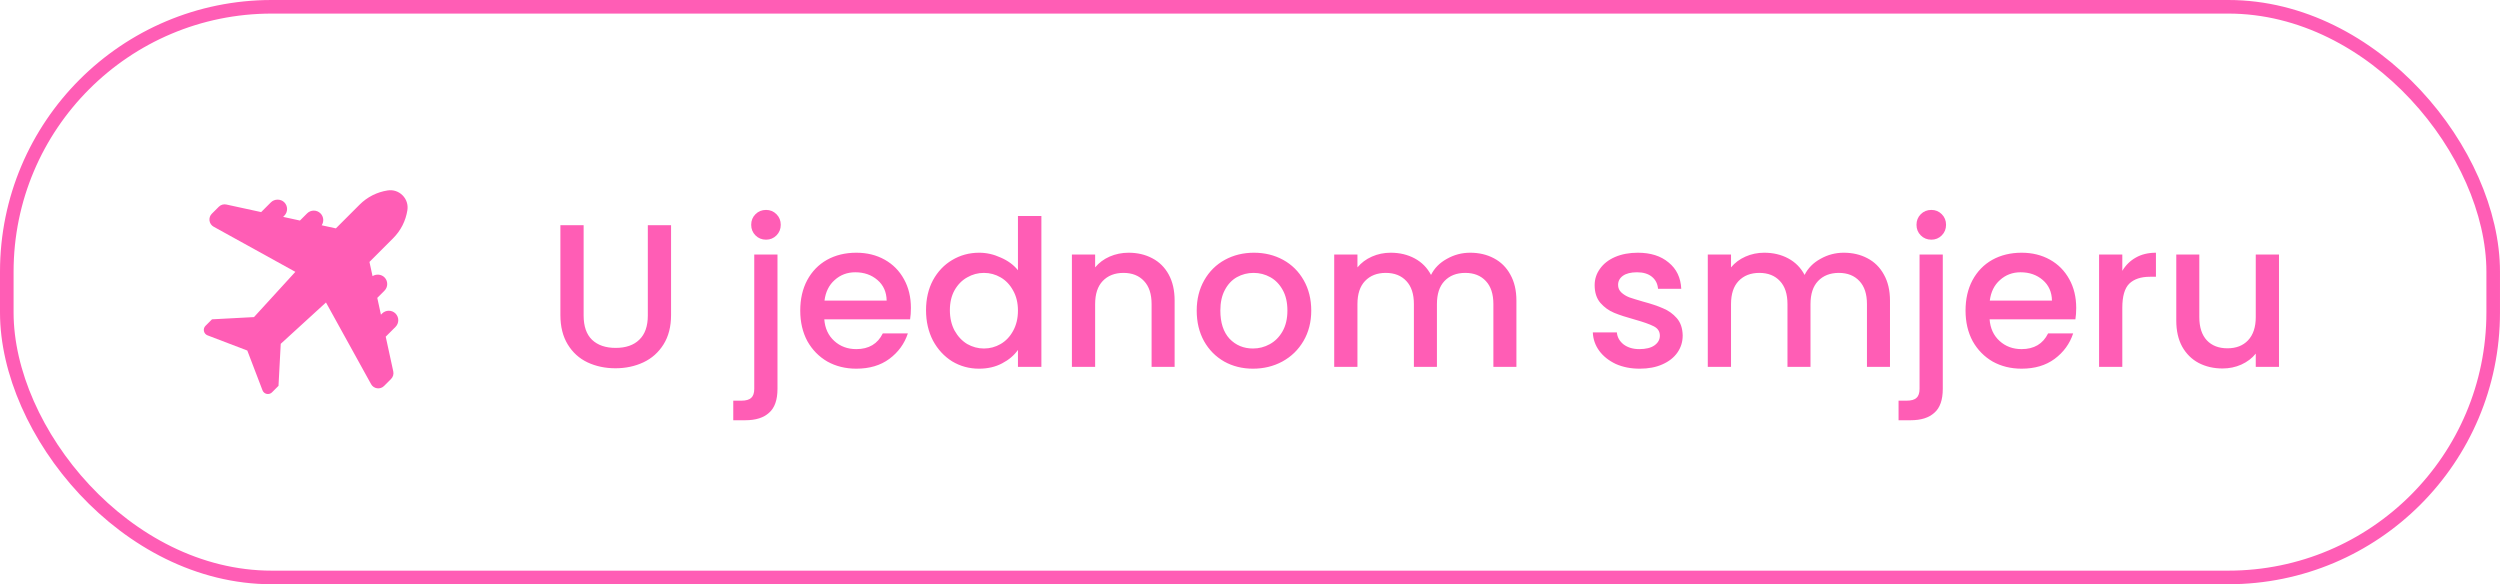 <svg width="184" height="43" viewBox="0 0 184 43" fill="none" xmlns="http://www.w3.org/2000/svg">
<rect x="0.5" y="0.5" width="182.999" height="42" rx="19.5" stroke="#FF5DB5"/>
<path d="M28.934 17.535C29.498 16.971 29.861 16.257 29.984 15.469C30.047 15.063 29.917 14.664 29.626 14.373C29.335 14.082 28.935 13.953 28.53 14.016C27.742 14.138 27.028 14.501 26.464 15.065L24.721 16.808L23.677 16.581C23.855 16.311 23.826 15.943 23.588 15.705C23.316 15.433 22.875 15.433 22.603 15.705L22.076 16.232L20.839 15.963L20.925 15.876C21.197 15.605 21.196 15.162 20.925 14.891C20.663 14.628 20.204 14.628 19.94 14.891L19.221 15.61L16.661 15.053C16.46 15.008 16.252 15.07 16.106 15.216L15.59 15.731C15.455 15.866 15.393 16.053 15.419 16.242C15.446 16.432 15.558 16.594 15.726 16.687L21.738 20.008L18.694 23.338L15.604 23.502L15.125 23.981C15.022 24.084 14.979 24.23 15.009 24.372C15.04 24.515 15.139 24.63 15.275 24.682L18.201 25.799L19.319 28.725C19.37 28.861 19.486 28.96 19.628 28.991C19.658 28.997 19.689 29 19.718 29C19.83 29 19.938 28.956 20.02 28.875L20.498 28.397L20.662 25.305L23.992 22.262L27.311 28.272C27.404 28.44 27.566 28.551 27.755 28.578C27.945 28.604 28.131 28.543 28.267 28.407L28.782 27.892C28.928 27.746 28.989 27.538 28.945 27.337L28.389 24.779L29.109 24.06C29.24 23.928 29.313 23.753 29.313 23.567C29.313 23.381 29.24 23.206 29.109 23.074C28.837 22.803 28.395 22.803 28.123 23.074L28.037 23.161L27.768 21.924L28.295 21.396C28.427 21.265 28.499 21.09 28.499 20.904C28.499 20.717 28.427 20.542 28.296 20.411C28.066 20.181 27.687 20.152 27.419 20.323L27.192 19.278L28.935 17.535L28.934 17.535Z" fill="#FF5DB5"/>
<path d="M42.955 16.575V23.22C42.955 24.01 43.16 24.605 43.57 25.005C43.99 25.405 44.57 25.605 45.31 25.605C46.06 25.605 46.64 25.405 47.05 25.005C47.47 24.605 47.68 24.01 47.68 23.22V16.575H49.39V23.19C49.39 24.04 49.205 24.76 48.835 25.35C48.465 25.94 47.97 26.38 47.35 26.67C46.73 26.96 46.045 27.105 45.295 27.105C44.545 27.105 43.86 26.96 43.24 26.67C42.63 26.38 42.145 25.94 41.785 25.35C41.425 24.76 41.245 24.04 41.245 23.19V16.575H42.955ZM56.383 17.64C56.073 17.64 55.813 17.535 55.603 17.325C55.393 17.115 55.288 16.855 55.288 16.545C55.288 16.235 55.393 15.975 55.603 15.765C55.813 15.555 56.073 15.45 56.383 15.45C56.683 15.45 56.938 15.555 57.148 15.765C57.358 15.975 57.463 16.235 57.463 16.545C57.463 16.855 57.358 17.115 57.148 17.325C56.938 17.535 56.683 17.64 56.383 17.64ZM57.223 28.62C57.223 29.43 57.018 30.015 56.608 30.375C56.208 30.745 55.623 30.93 54.853 30.93H53.968V29.49H54.553C54.903 29.49 55.148 29.42 55.288 29.28C55.438 29.15 55.513 28.93 55.513 28.62V18.735H57.223V28.62ZM67.043 22.665C67.043 22.975 67.023 23.255 66.983 23.505H60.668C60.718 24.165 60.963 24.695 61.403 25.095C61.843 25.495 62.383 25.695 63.023 25.695C63.943 25.695 64.593 25.31 64.973 24.54H66.818C66.568 25.3 66.113 25.925 65.453 26.415C64.803 26.895 63.993 27.135 63.023 27.135C62.233 27.135 61.523 26.96 60.893 26.61C60.273 26.25 59.783 25.75 59.423 25.11C59.073 24.46 58.898 23.71 58.898 22.86C58.898 22.01 59.068 21.265 59.408 20.625C59.758 19.975 60.243 19.475 60.863 19.125C61.493 18.775 62.213 18.6 63.023 18.6C63.803 18.6 64.498 18.77 65.108 19.11C65.718 19.45 66.193 19.93 66.533 20.55C66.873 21.16 67.043 21.865 67.043 22.665ZM65.258 22.125C65.248 21.495 65.023 20.99 64.583 20.61C64.143 20.23 63.598 20.04 62.948 20.04C62.358 20.04 61.853 20.23 61.433 20.61C61.013 20.98 60.763 21.485 60.683 22.125H65.258ZM68.156 22.83C68.156 22 68.326 21.265 68.666 20.625C69.016 19.985 69.486 19.49 70.076 19.14C70.676 18.78 71.341 18.6 72.071 18.6C72.611 18.6 73.141 18.72 73.661 18.96C74.191 19.19 74.611 19.5 74.921 19.89V15.9H76.646V27H74.921V25.755C74.641 26.155 74.251 26.485 73.751 26.745C73.261 27.005 72.696 27.135 72.056 27.135C71.336 27.135 70.676 26.955 70.076 26.595C69.486 26.225 69.016 25.715 68.666 25.065C68.326 24.405 68.156 23.66 68.156 22.83ZM74.921 22.86C74.921 22.29 74.801 21.795 74.561 21.375C74.331 20.955 74.026 20.635 73.646 20.415C73.266 20.195 72.856 20.085 72.416 20.085C71.976 20.085 71.566 20.195 71.186 20.415C70.806 20.625 70.496 20.94 70.256 21.36C70.026 21.77 69.911 22.26 69.911 22.83C69.911 23.4 70.026 23.9 70.256 24.33C70.496 24.76 70.806 25.09 71.186 25.32C71.576 25.54 71.986 25.65 72.416 25.65C72.856 25.65 73.266 25.54 73.646 25.32C74.026 25.1 74.331 24.78 74.561 24.36C74.801 23.93 74.921 23.43 74.921 22.86ZM83.062 18.6C83.712 18.6 84.292 18.735 84.802 19.005C85.322 19.275 85.727 19.675 86.017 20.205C86.307 20.735 86.452 21.375 86.452 22.125V27H84.757V22.38C84.757 21.64 84.572 21.075 84.202 20.685C83.832 20.285 83.327 20.085 82.687 20.085C82.047 20.085 81.537 20.285 81.157 20.685C80.787 21.075 80.602 21.64 80.602 22.38V27H78.892V18.735H80.602V19.68C80.882 19.34 81.237 19.075 81.667 18.885C82.107 18.695 82.572 18.6 83.062 18.6ZM92.218 27.135C91.438 27.135 90.733 26.96 90.103 26.61C89.473 26.25 88.978 25.75 88.618 25.11C88.258 24.46 88.078 23.71 88.078 22.86C88.078 22.02 88.263 21.275 88.633 20.625C89.003 19.975 89.508 19.475 90.148 19.125C90.788 18.775 91.503 18.6 92.293 18.6C93.083 18.6 93.798 18.775 94.438 19.125C95.078 19.475 95.583 19.975 95.953 20.625C96.323 21.275 96.508 22.02 96.508 22.86C96.508 23.7 96.318 24.445 95.938 25.095C95.558 25.745 95.038 26.25 94.378 26.61C93.728 26.96 93.008 27.135 92.218 27.135ZM92.218 25.65C92.658 25.65 93.068 25.545 93.448 25.335C93.838 25.125 94.153 24.81 94.393 24.39C94.633 23.97 94.753 23.46 94.753 22.86C94.753 22.26 94.638 21.755 94.408 21.345C94.178 20.925 93.873 20.61 93.493 20.4C93.113 20.19 92.703 20.085 92.263 20.085C91.823 20.085 91.413 20.19 91.033 20.4C90.663 20.61 90.368 20.925 90.148 21.345C89.928 21.755 89.818 22.26 89.818 22.86C89.818 23.75 90.043 24.44 90.493 24.93C90.953 25.41 91.528 25.65 92.218 25.65ZM108.203 18.6C108.853 18.6 109.433 18.735 109.943 19.005C110.463 19.275 110.868 19.675 111.158 20.205C111.458 20.735 111.608 21.375 111.608 22.125V27H109.913V22.38C109.913 21.64 109.728 21.075 109.358 20.685C108.988 20.285 108.483 20.085 107.843 20.085C107.203 20.085 106.693 20.285 106.313 20.685C105.943 21.075 105.758 21.64 105.758 22.38V27H104.063V22.38C104.063 21.64 103.878 21.075 103.508 20.685C103.138 20.285 102.633 20.085 101.993 20.085C101.353 20.085 100.843 20.285 100.463 20.685C100.093 21.075 99.908 21.64 99.908 22.38V27H98.198V18.735H99.908V19.68C100.188 19.34 100.543 19.075 100.973 18.885C101.403 18.695 101.863 18.6 102.353 18.6C103.013 18.6 103.603 18.74 104.123 19.02C104.643 19.3 105.043 19.705 105.323 20.235C105.573 19.735 105.963 19.34 106.493 19.05C107.023 18.75 107.593 18.6 108.203 18.6ZM120.681 27.135C120.031 27.135 119.446 27.02 118.926 26.79C118.416 26.55 118.011 26.23 117.711 25.83C117.411 25.42 117.251 24.965 117.231 24.465H119.001C119.031 24.815 119.196 25.11 119.496 25.35C119.806 25.58 120.191 25.695 120.651 25.695C121.131 25.695 121.501 25.605 121.761 25.425C122.031 25.235 122.166 24.995 122.166 24.705C122.166 24.395 122.016 24.165 121.716 24.015C121.426 23.865 120.961 23.7 120.321 23.52C119.701 23.35 119.196 23.185 118.806 23.025C118.416 22.865 118.076 22.62 117.786 22.29C117.506 21.96 117.366 21.525 117.366 20.985C117.366 20.545 117.496 20.145 117.756 19.785C118.016 19.415 118.386 19.125 118.866 18.915C119.356 18.705 119.916 18.6 120.546 18.6C121.486 18.6 122.241 18.84 122.811 19.32C123.391 19.79 123.701 20.435 123.741 21.255H122.031C122.001 20.885 121.851 20.59 121.581 20.37C121.311 20.15 120.946 20.04 120.486 20.04C120.036 20.04 119.691 20.125 119.451 20.295C119.211 20.465 119.091 20.69 119.091 20.97C119.091 21.19 119.171 21.375 119.331 21.525C119.491 21.675 119.686 21.795 119.916 21.885C120.146 21.965 120.486 22.07 120.936 22.2C121.536 22.36 122.026 22.525 122.406 22.695C122.796 22.855 123.131 23.095 123.411 23.415C123.691 23.735 123.836 24.16 123.846 24.69C123.846 25.16 123.716 25.58 123.456 25.95C123.196 26.32 122.826 26.61 122.346 26.82C121.876 27.03 121.321 27.135 120.681 27.135ZM135.698 18.6C136.348 18.6 136.928 18.735 137.438 19.005C137.958 19.275 138.363 19.675 138.653 20.205C138.953 20.735 139.103 21.375 139.103 22.125V27H137.408V22.38C137.408 21.64 137.223 21.075 136.853 20.685C136.483 20.285 135.978 20.085 135.338 20.085C134.698 20.085 134.188 20.285 133.808 20.685C133.438 21.075 133.253 21.64 133.253 22.38V27H131.558V22.38C131.558 21.64 131.373 21.075 131.003 20.685C130.633 20.285 130.128 20.085 129.488 20.085C128.848 20.085 128.338 20.285 127.958 20.685C127.588 21.075 127.403 21.64 127.403 22.38V27H125.693V18.735H127.403V19.68C127.683 19.34 128.038 19.075 128.468 18.885C128.898 18.695 129.358 18.6 129.848 18.6C130.508 18.6 131.098 18.74 131.618 19.02C132.138 19.3 132.538 19.705 132.818 20.235C133.068 19.735 133.458 19.34 133.988 19.05C134.518 18.75 135.088 18.6 135.698 18.6ZM142.149 17.64C141.839 17.64 141.579 17.535 141.369 17.325C141.159 17.115 141.054 16.855 141.054 16.545C141.054 16.235 141.159 15.975 141.369 15.765C141.579 15.555 141.839 15.45 142.149 15.45C142.449 15.45 142.704 15.555 142.914 15.765C143.124 15.975 143.229 16.235 143.229 16.545C143.229 16.855 143.124 17.115 142.914 17.325C142.704 17.535 142.449 17.64 142.149 17.64ZM142.989 28.62C142.989 29.43 142.784 30.015 142.374 30.375C141.974 30.745 141.389 30.93 140.619 30.93H139.734V29.49H140.319C140.669 29.49 140.914 29.42 141.054 29.28C141.204 29.15 141.279 28.93 141.279 28.62V18.735H142.989V28.62ZM152.809 22.665C152.809 22.975 152.789 23.255 152.749 23.505H146.434C146.484 24.165 146.729 24.695 147.169 25.095C147.609 25.495 148.149 25.695 148.789 25.695C149.709 25.695 150.359 25.31 150.739 24.54H152.584C152.334 25.3 151.879 25.925 151.219 26.415C150.569 26.895 149.759 27.135 148.789 27.135C147.999 27.135 147.289 26.96 146.659 26.61C146.039 26.25 145.549 25.75 145.189 25.11C144.839 24.46 144.664 23.71 144.664 22.86C144.664 22.01 144.834 21.265 145.174 20.625C145.524 19.975 146.009 19.475 146.629 19.125C147.259 18.775 147.979 18.6 148.789 18.6C149.569 18.6 150.264 18.77 150.874 19.11C151.484 19.45 151.959 19.93 152.299 20.55C152.639 21.16 152.809 21.865 152.809 22.665ZM151.024 22.125C151.014 21.495 150.789 20.99 150.349 20.61C149.909 20.23 149.364 20.04 148.714 20.04C148.124 20.04 147.619 20.23 147.199 20.61C146.779 20.98 146.529 21.485 146.449 22.125H151.024ZM156.202 19.935C156.452 19.515 156.782 19.19 157.192 18.96C157.612 18.72 158.107 18.6 158.677 18.6V20.37H158.242C157.572 20.37 157.062 20.54 156.712 20.88C156.372 21.22 156.202 21.81 156.202 22.65V27H154.492V18.735H156.202V19.935ZM167.734 18.735V27H166.024V26.025C165.754 26.365 165.399 26.635 164.959 26.835C164.529 27.025 164.069 27.12 163.579 27.12C162.929 27.12 162.344 26.985 161.824 26.715C161.314 26.445 160.909 26.045 160.609 25.515C160.319 24.985 160.174 24.345 160.174 23.595V18.735H161.869V23.34C161.869 24.08 162.054 24.65 162.424 25.05C162.794 25.44 163.299 25.635 163.939 25.635C164.579 25.635 165.084 25.44 165.454 25.05C165.834 24.65 166.024 24.08 166.024 23.34V18.735H167.734Z" fill="#FF5DB5"/>
</svg>
